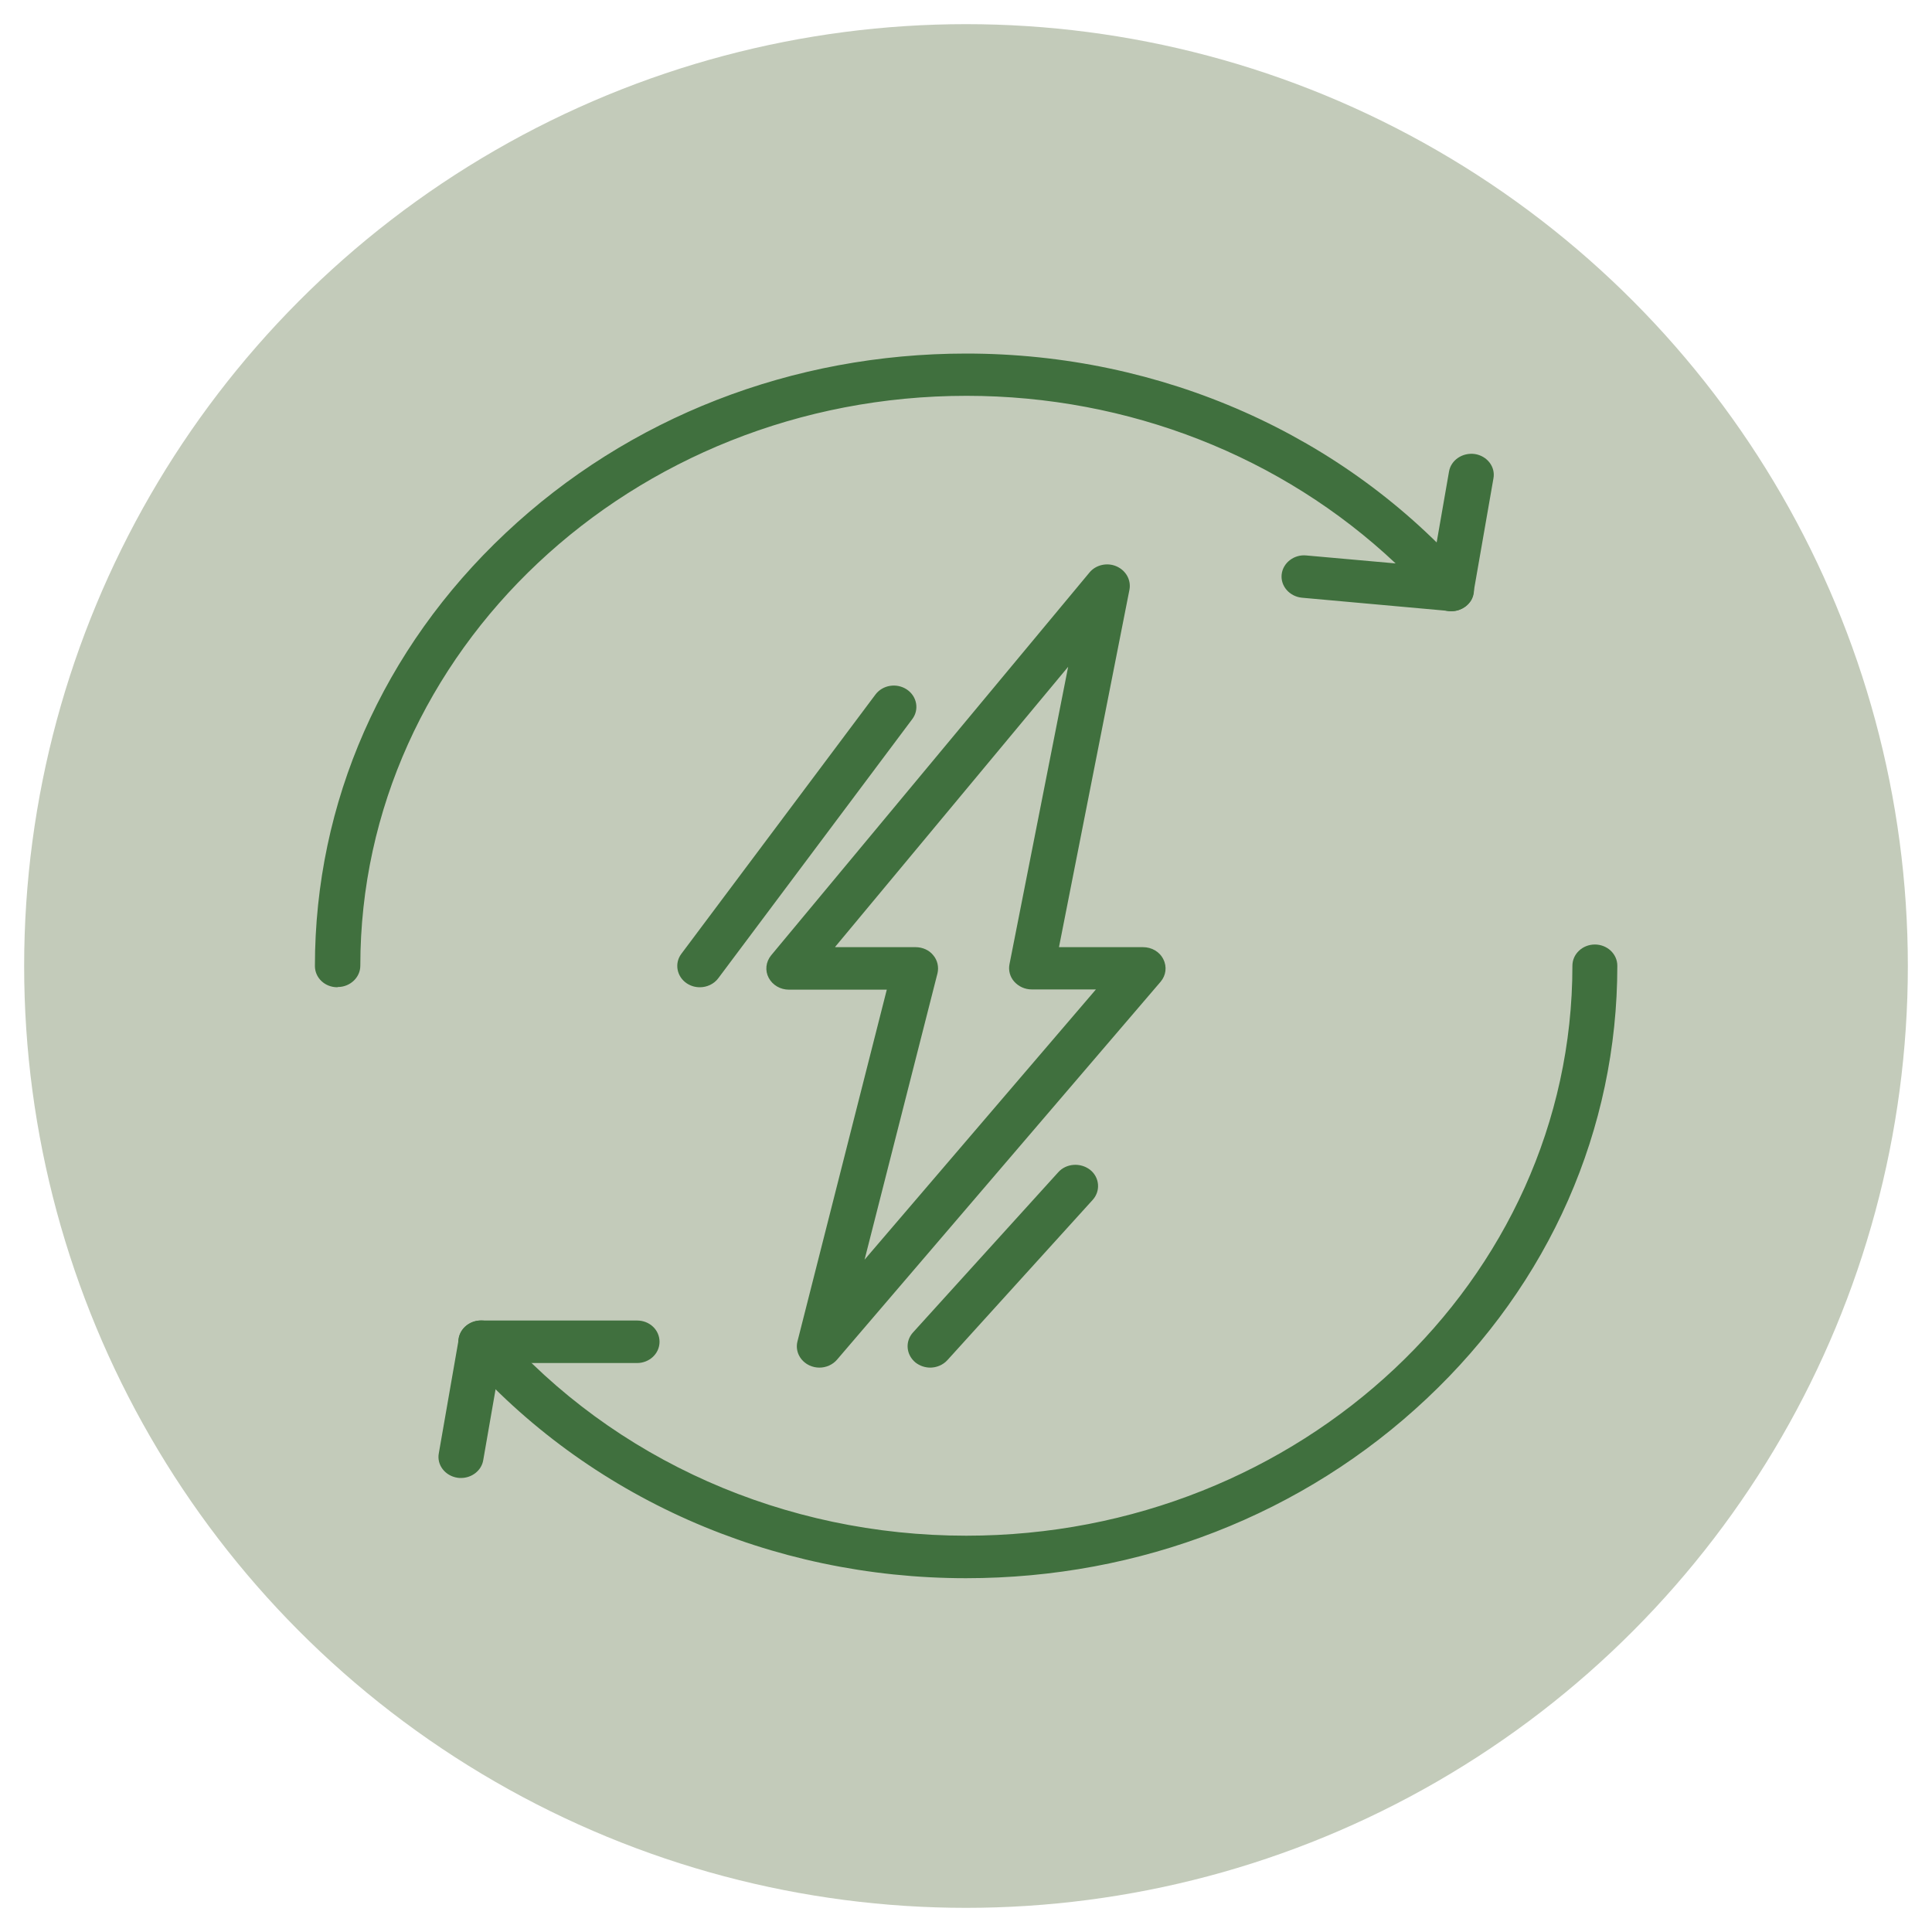 <?xml version="1.0" encoding="UTF-8"?><svg id="Capa_1" xmlns="http://www.w3.org/2000/svg" viewBox="0 0 80 80"><defs><style>.cls-1{fill:#40703e;}.cls-2{fill:#c3cbba;}</style></defs><circle class="cls-2" cx="40" cy="40" r="39"/><g><path class="cls-1" d="M40,65.35c-8.08,0-15.66-3.36-20.81-9.23-.33-.37-.27-.93,.13-1.24,.4-.31,.99-.26,1.32,.12,4.79,5.46,11.85,8.59,19.37,8.59,13.84,0,25.1-10.58,25.1-23.6,0-.49,.42-.88,.93-.88s.93,.39,.93,.88c0,6.77-2.8,13.14-7.9,17.93-5.09,4.79-11.86,7.43-19.07,7.43"/><path class="cls-1" d="M13.97,40.88c-.52,0-.93-.39-.93-.88,0-6.77,2.8-13.14,7.9-17.93,5.09-4.79,11.87-7.43,19.07-7.43,8.08,0,15.66,3.36,20.81,9.23,.24,.27,.28,.66,.11,.97-.18,.31-.54,.5-.92,.46l-6.1-.55c-.51-.05-.89-.48-.84-.96,.05-.48,.51-.84,1.02-.79l3.7,.33c-4.7-4.43-11.05-6.94-17.77-6.94-13.84,0-25.1,10.58-25.1,23.6,0,.48-.42,.88-.93,.88"/><path class="cls-1" d="M60.09,25.31c-.05,0-.1,0-.15-.01-.51-.08-.86-.53-.77-1.01l.83-4.76c.08-.48,.56-.8,1.07-.73,.51,.08,.86,.53,.77,1.01l-.83,4.76c-.07,.43-.47,.74-.92,.74"/><path class="cls-1" d="M19.09,61.2c-.05,0-.1,0-.15-.01-.51-.08-.86-.53-.77-1.01l.83-4.76c.07-.42,.46-.74,.92-.74h6.46c.52,0,.93,.39,.93,.88s-.42,.88-.93,.88h-5.67l-.7,4.02c-.07,.43-.47,.74-.92,.74"/><path class="cls-1" d="M34.59,39.22h3.32c.29,0,.56,.12,.73,.33,.18,.21,.24,.49,.18,.75l-3.02,11.86,9.58-11.19h-2.66c-.28,0-.54-.12-.72-.32-.18-.2-.25-.47-.2-.72l2.43-12.32-9.65,11.6Zm-.66,17.41c-.14,0-.28-.03-.41-.09-.39-.18-.6-.59-.5-.99l3.7-14.57h-4.05c-.36,0-.68-.19-.84-.49-.16-.3-.12-.66,.1-.93l13.18-15.85c.26-.32,.73-.43,1.12-.26,.39,.17,.61,.56,.54,.96l-2.92,14.81h3.48c.36,0,.69,.19,.84,.5,.16,.31,.11,.67-.11,.93l-13.4,15.65c-.18,.21-.45,.33-.73,.33"/><path class="cls-1" d="M28.98,40.88c-.19,0-.37-.05-.54-.16-.42-.28-.52-.83-.23-1.22l8.04-10.74c.3-.4,.88-.49,1.3-.21,.42,.28,.52,.83,.23,1.22l-8.04,10.74c-.18,.24-.47,.37-.76,.37"/><path class="cls-1" d="M38.52,56.63c-.21,0-.43-.07-.61-.21-.39-.32-.44-.87-.11-1.24l6.02-6.64c.33-.37,.92-.41,1.32-.1,.39,.31,.44,.87,.11,1.24l-6.02,6.64c-.18,.2-.45,.31-.71,.31"/></g></svg>